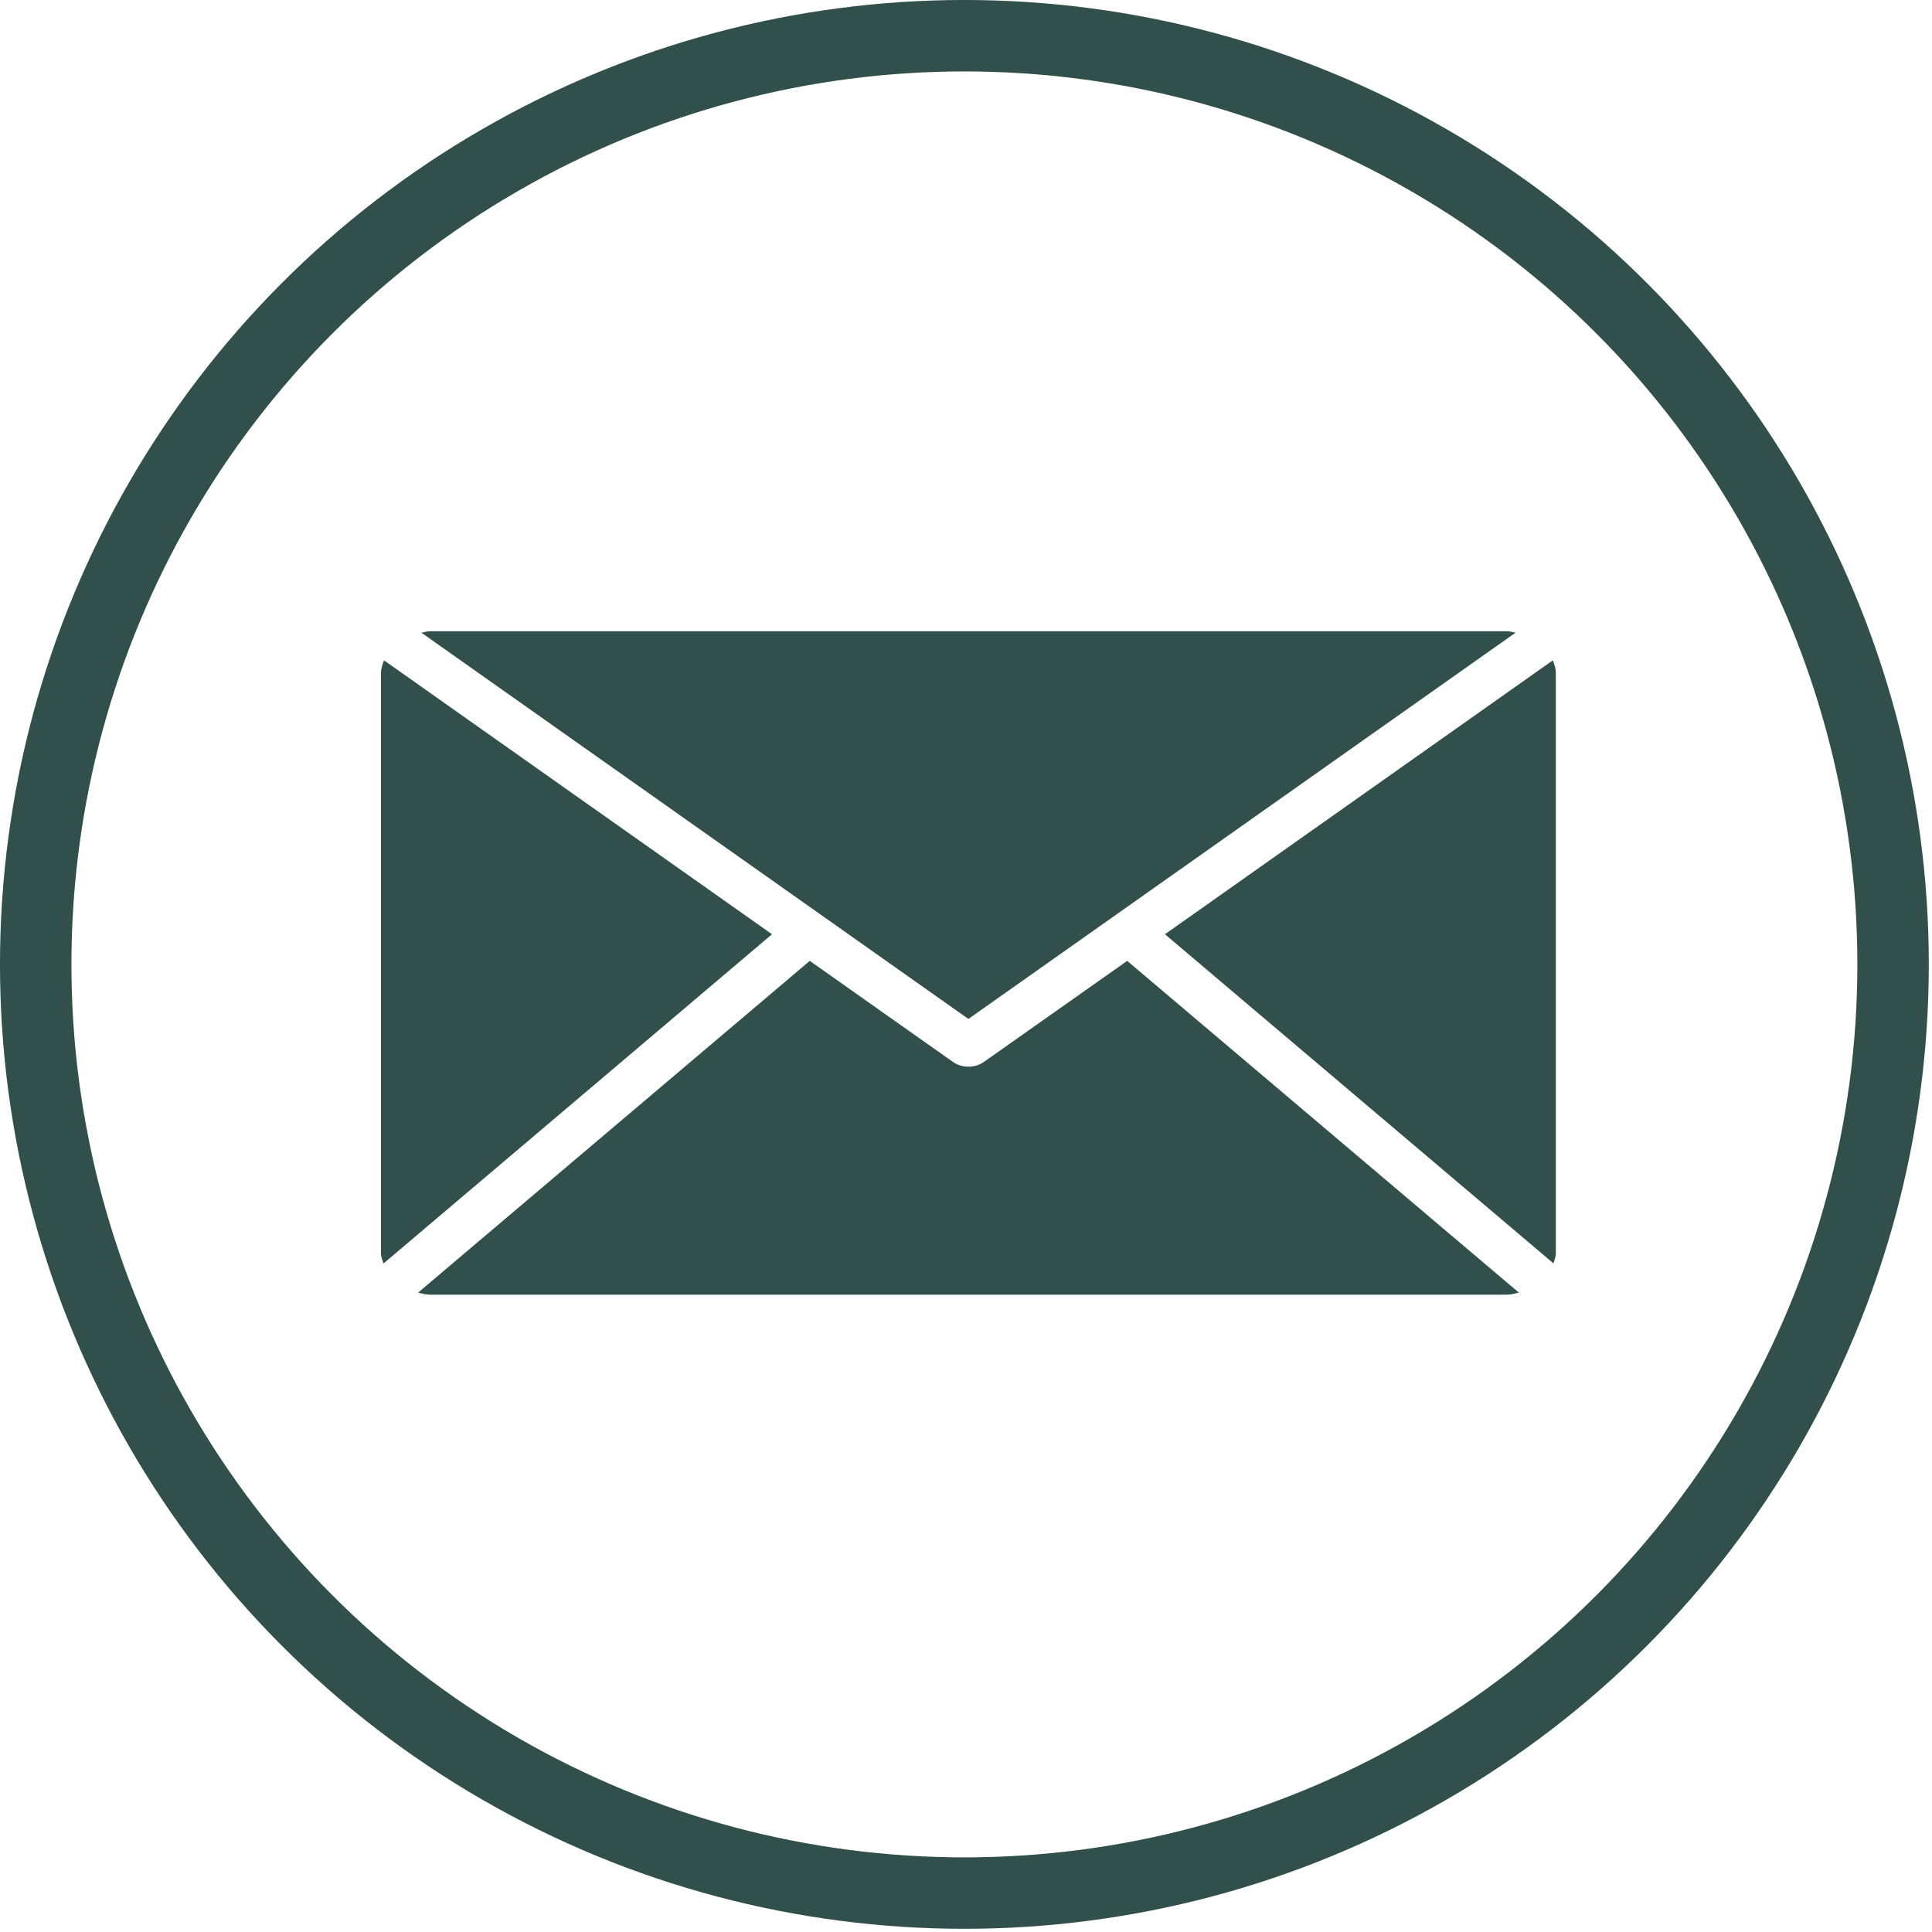 <svg xmlns="http://www.w3.org/2000/svg" width="118" height="118" viewBox="0 0 118 118" fill="none"><circle cx="58.902" cy="58.902" r="56.721" stroke="#314F4B" stroke-width="4.363"></circle><path d="M59.147 62.234L92.565 38.642C92.381 38.61 92.221 38.554 92.037 38.554H26.266C26.081 38.554 25.921 38.618 25.737 38.642L59.147 62.234ZM95.024 41.085C95.024 40.82 94.936 40.572 94.84 40.332L71.151 57.061L94.88 77.162C94.944 76.961 95.024 76.761 95.024 76.545V41.085ZM23.455 40.332C23.367 40.572 23.27 40.82 23.27 41.093V76.553C23.27 76.777 23.359 76.969 23.423 77.17L47.151 57.061L23.455 40.332Z" fill="#314F4B"></path><path d="M68.845 58.687L60.1 64.853C59.828 65.053 59.484 65.149 59.148 65.149C58.811 65.149 58.467 65.053 58.194 64.853L49.458 58.687L25.537 78.947C25.769 79.004 26.01 79.076 26.258 79.076H92.029C92.285 79.076 92.526 79.004 92.766 78.947L68.845 58.687Z" fill="#314F4B"></path></svg>